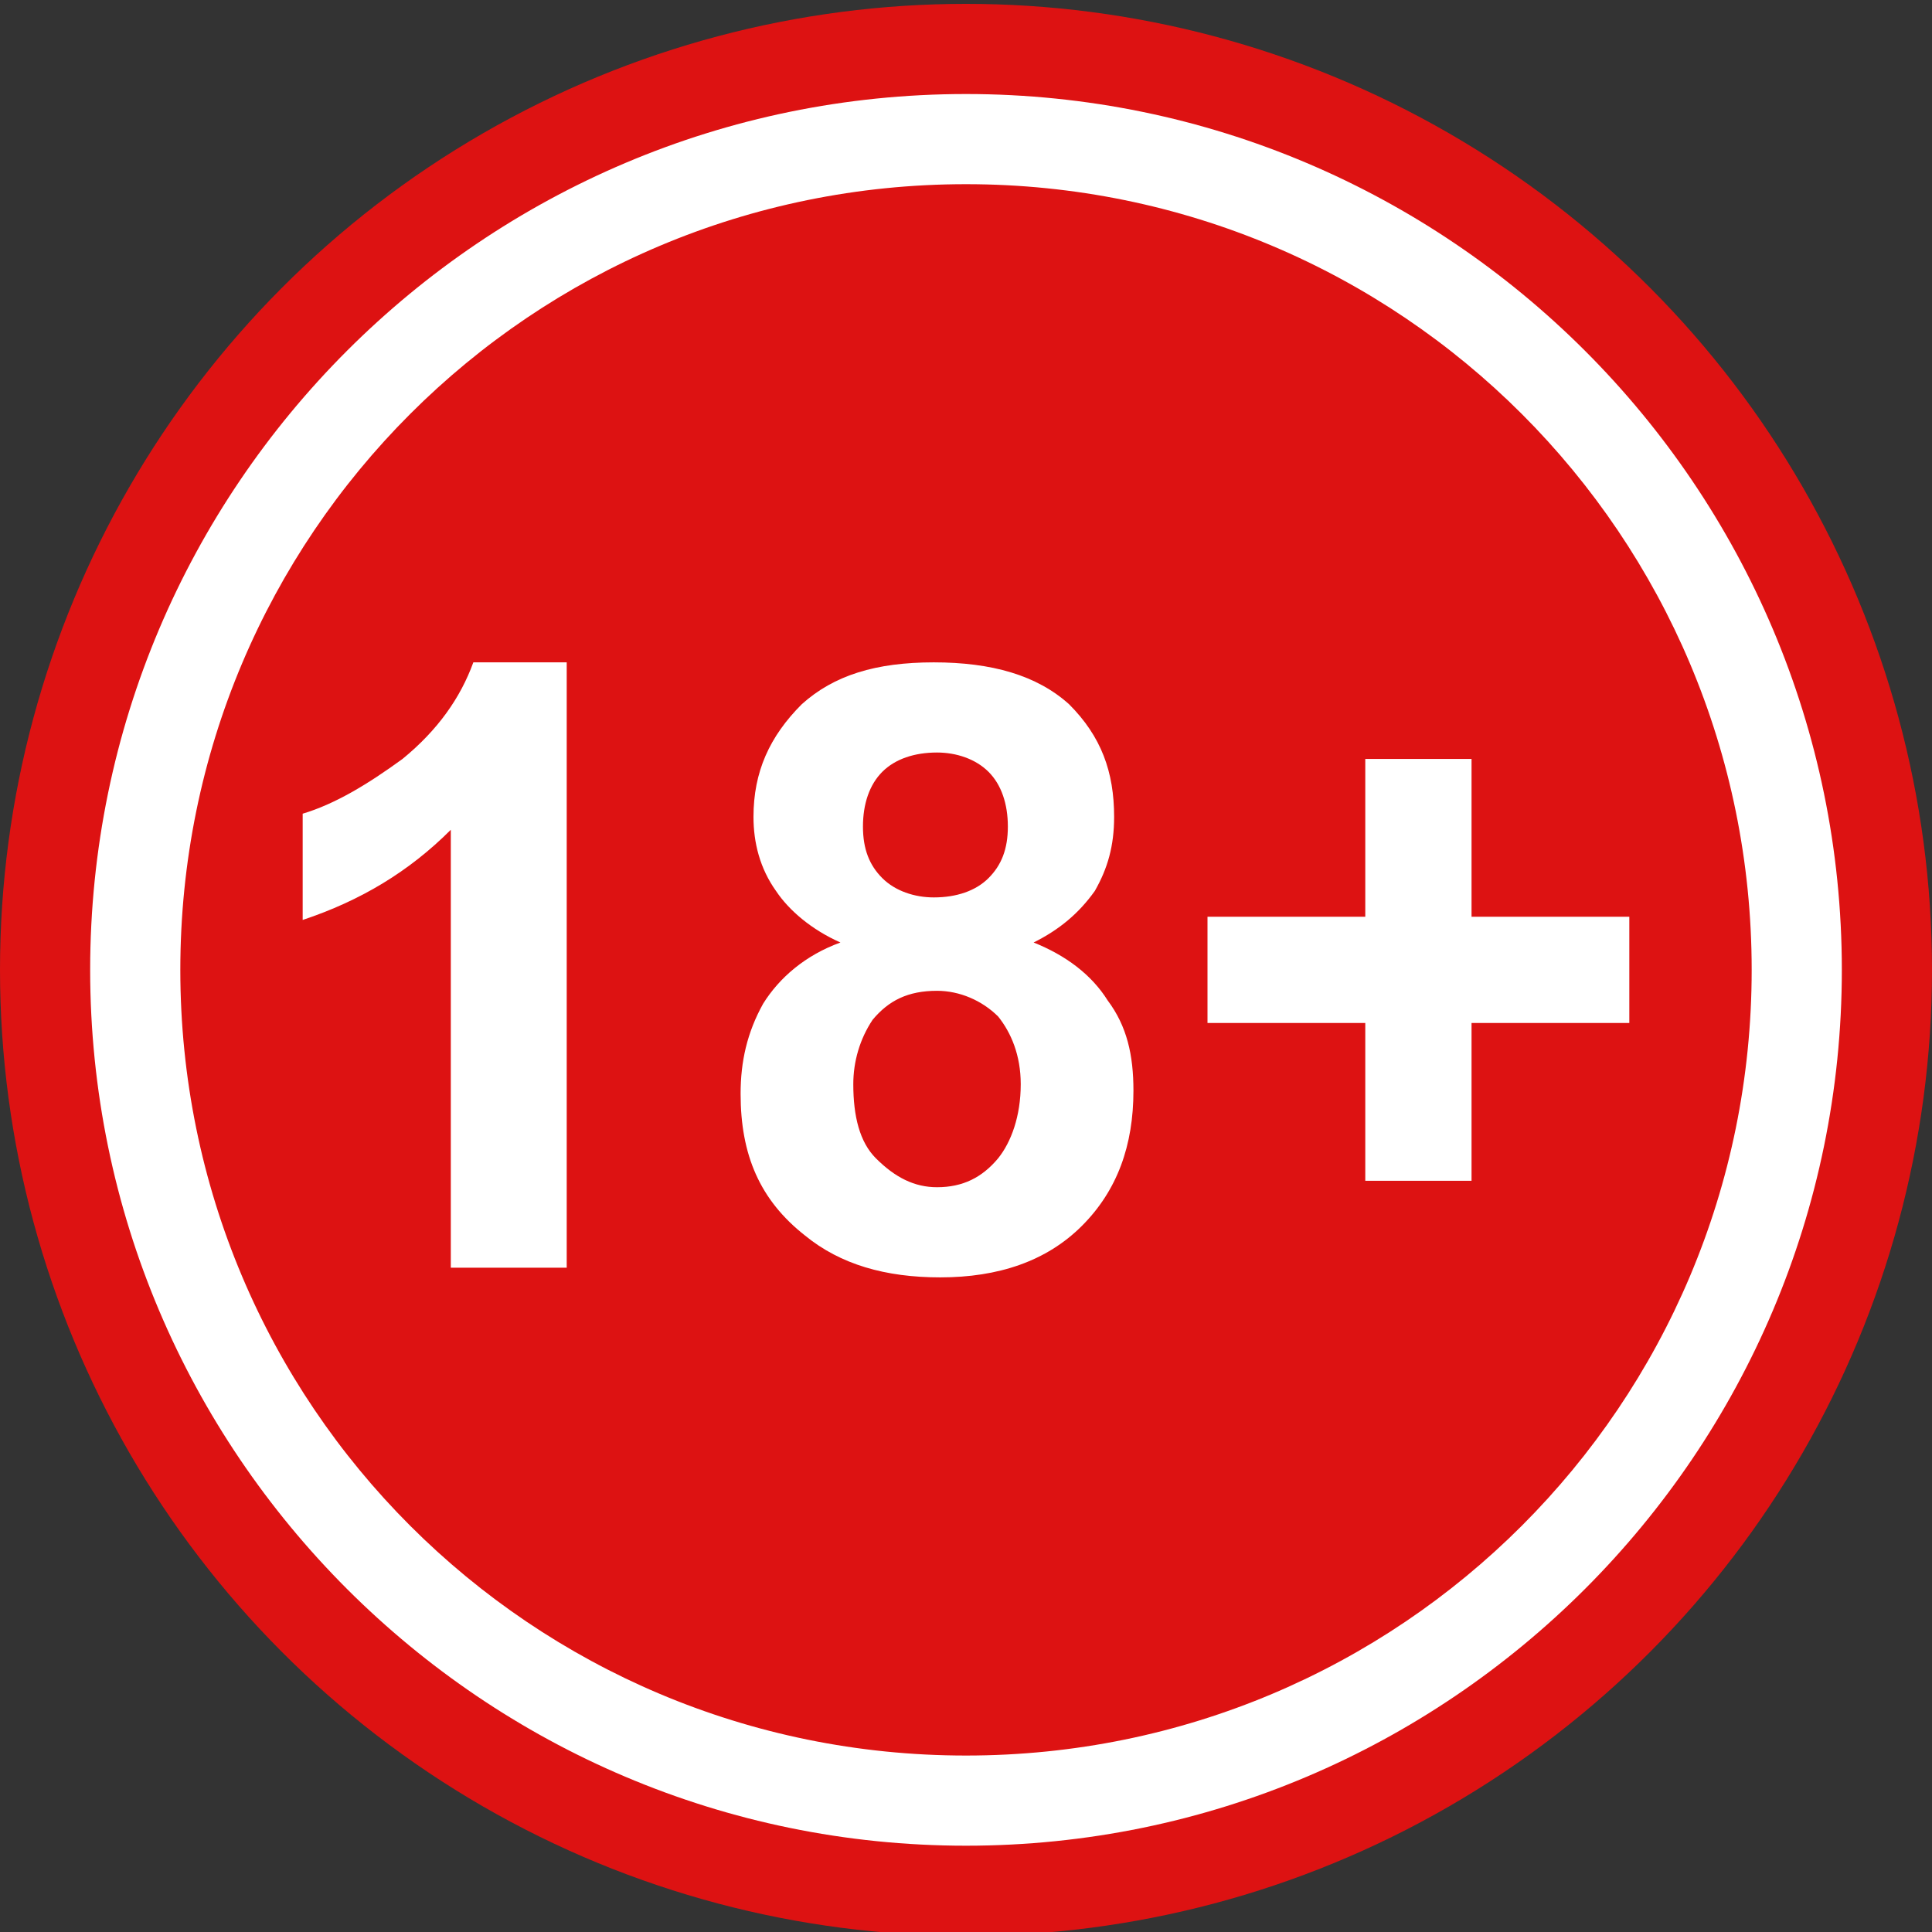 <svg xmlns="http://www.w3.org/2000/svg" xml:space="preserve" id="Слой_1" x="0" y="0" style="enable-background:new 0 0 600 600" version="1.1" viewBox="0 0 600 600"><rect x="0" y="0" width="600" height="600" fill="#333333" stroke="none"/><style>.st1{fill:#fff}</style><circle cx="300" cy="301.2" r="300" style="fill:#dd1212"/><path d="M300 29.2c-150 0-272 122-272 272s122 272 272 272 272-122 272-272-122-272-272-272zm0 516c-135 0-244-109-244-244s109-244 244-244 244 109 244 244-109 244-244 244z" class="st1"/><path d="M176 393.7h-36v-136c-13 13-28 22-46 28v-33c10-3 20-9 31-17 11-9 18-19 22-30h29v188zm168-83c-5-8-13-14-23-18 8-4 14-9 19-16 4-7 6-14 6-23 0-14-4-25-14-35-10-9-24-13-42-13s-31 4-41 13c-10 10-15 21-15 35 0 8 2 16 7 23 4 6 11 12 20 16-11 4-19 11-24 19-5 9-7 18-7 28 0 19 6 33 20 44 11 9 25 13 42 13 18 0 33-5 44-16s16-25 16-42c0-11-2-20-8-28zm-70-71c4-4 10-6 17-6 6 0 12 2 16 6s6 10 6 17-2 12-6 16-10 6-17 6c-6 0-12-2-16-6s-6-9-6-16 2-13 6-17zm36 120c-5 6-11 9-19 9-7 0-13-3-19-9-5-5-7-13-7-23 0-7 2-14 6-20 5-6 11-9 20-9 7 0 14 3 19 8 4 5 7 12 7 21 0 10-3 18-7 23zm114 7v-49h-49v-33h49v-49h33v49h49v33h-49v49z" class="st1"/></svg>

